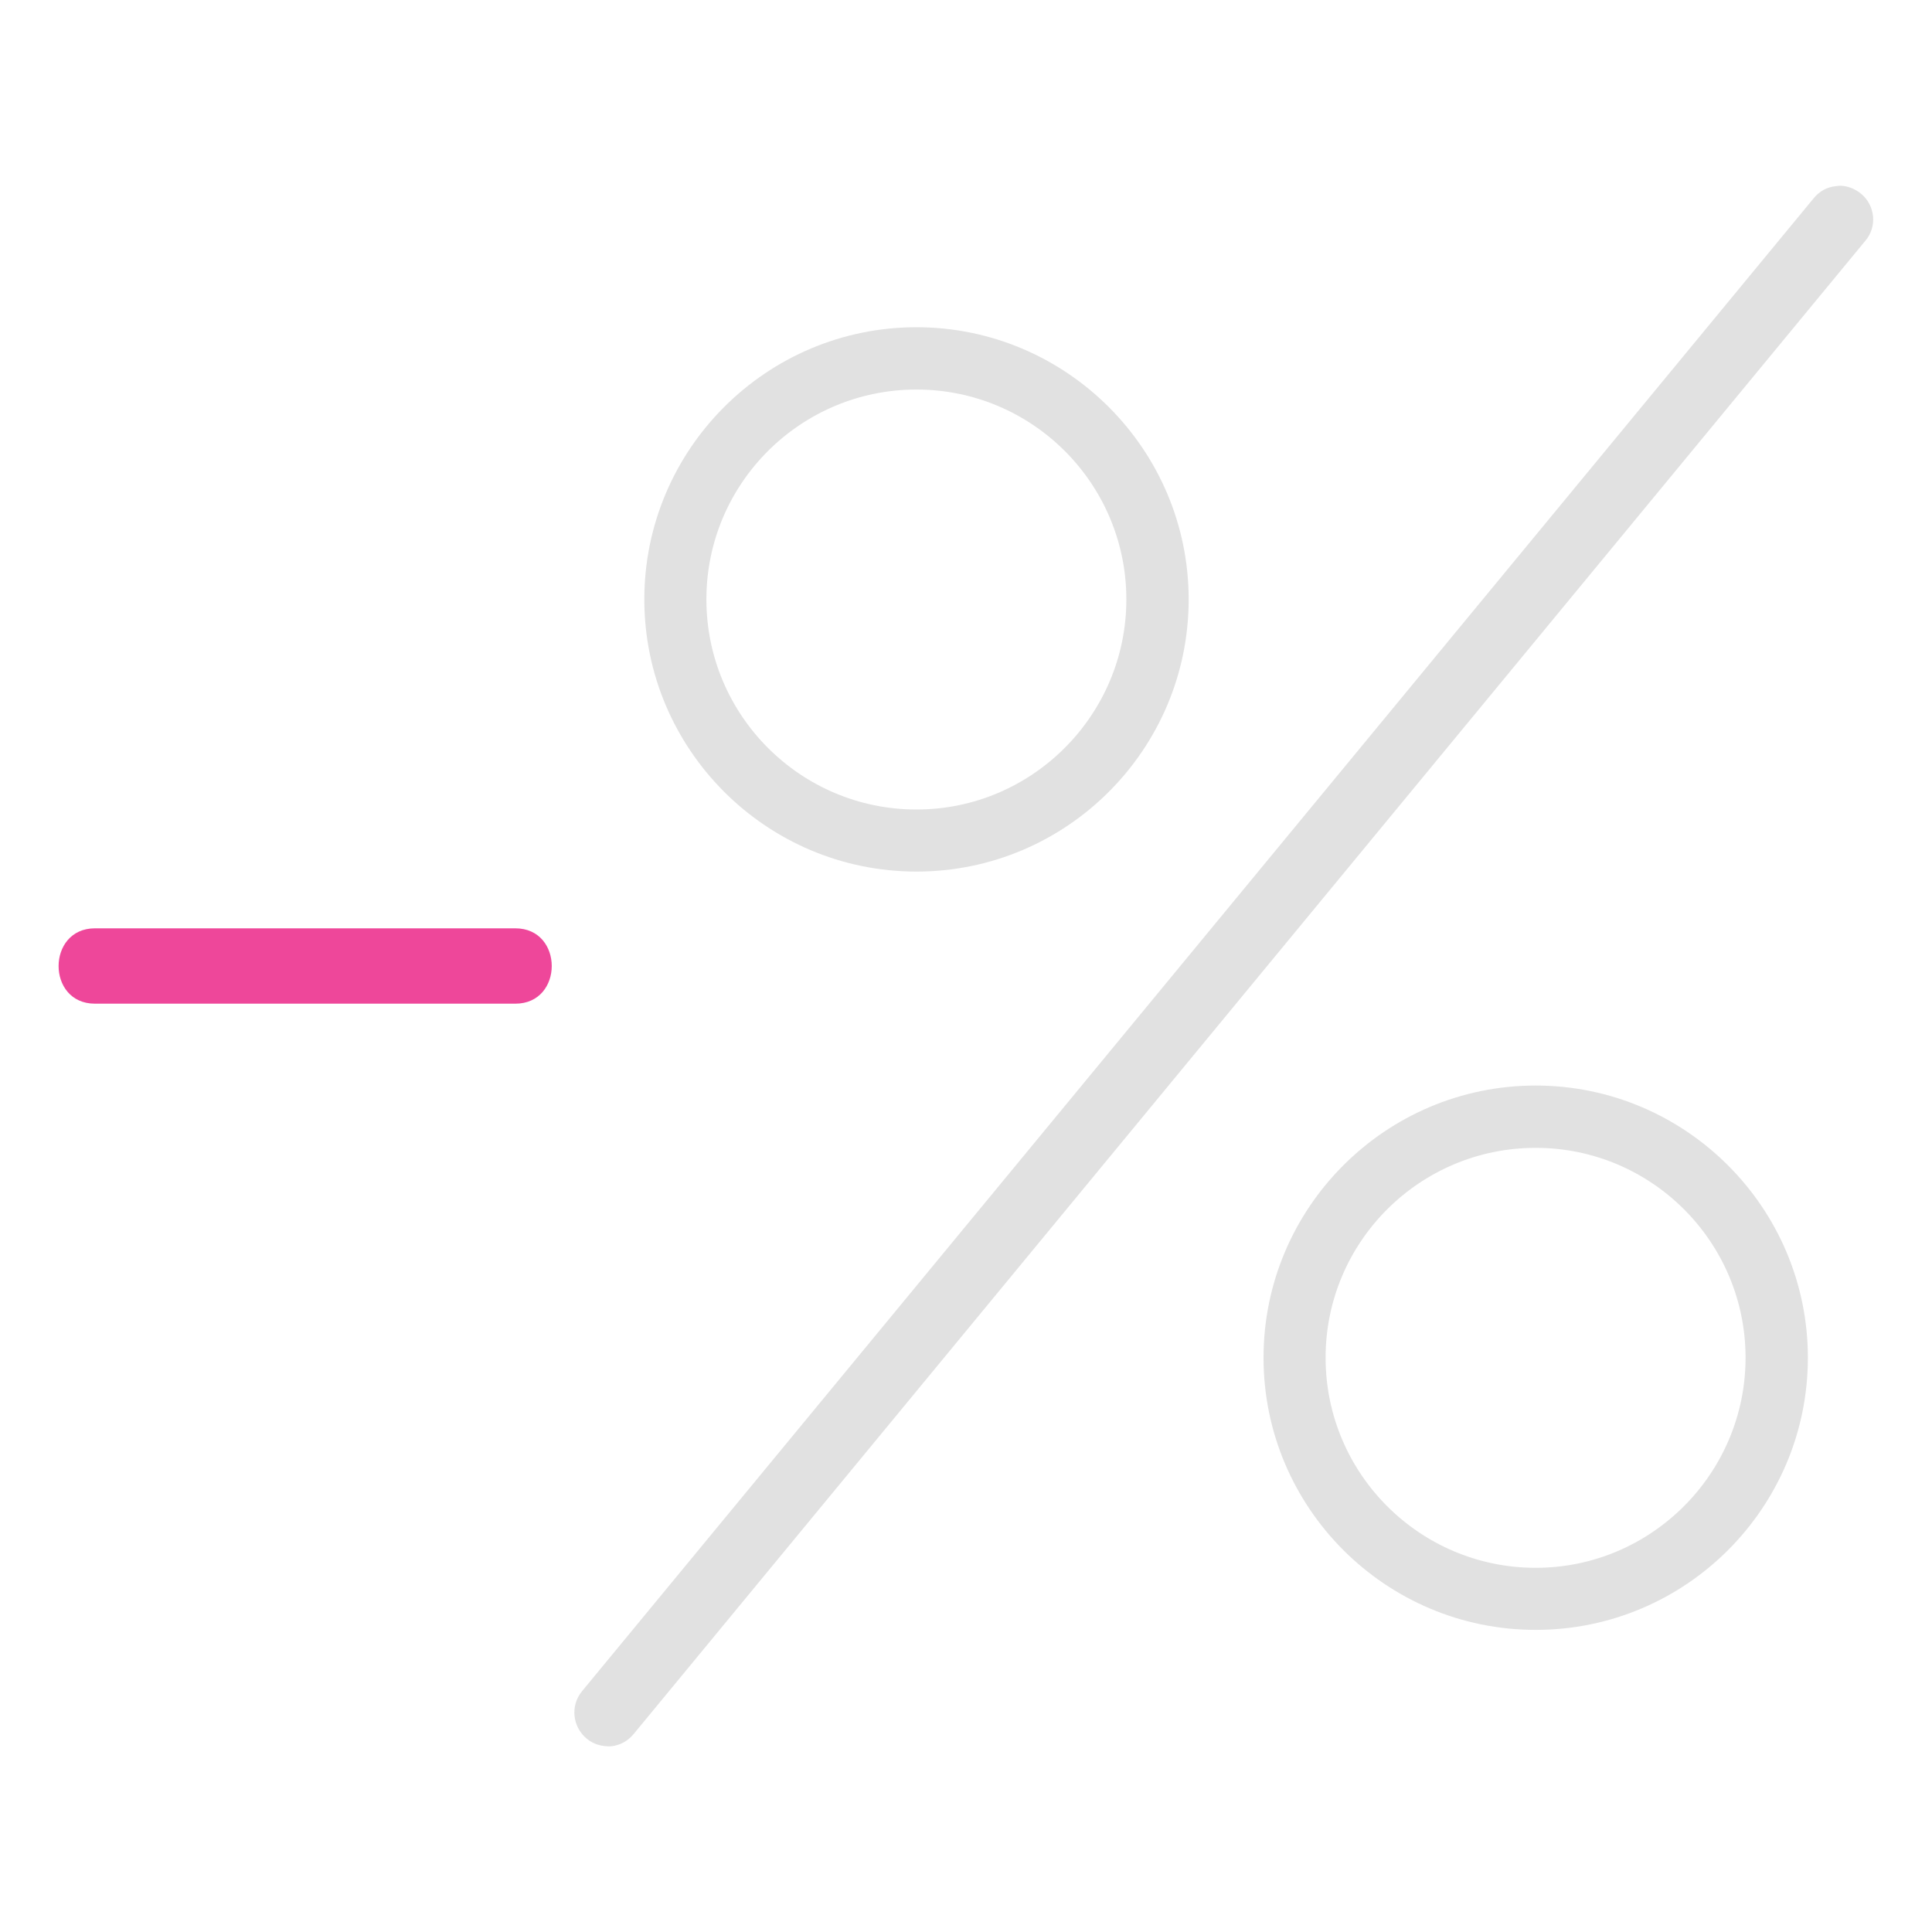 <?xml version="1.0" encoding="utf-8"?>
<svg width="80" height="80" viewBox="0 0 80 80" fill="none" xmlns="http://www.w3.org/2000/svg">
<path d="M21.34 41.56H3.93C1.92 41.56 1.93 38.44 3.93 38.44H21.34C23.349 38.44 23.349 41.56 21.34 41.56Z" fill="#EE479A"/>
<path d="M77.56 8.96C77.59 9.33 77.48 9.69 77.24 9.97L26.24 71.8C26 72.09 25.68 72.27 25.31 72.31C24.92 72.33 24.56 72.22 24.29 71.99C23.7 71.5 23.61 70.62 24.1 70.03L75.1 8.21C75.33 7.92 75.67 7.74 76.01 7.71C76.04 7.71 76.08 7.7 76.18 7.69C76.49 7.69 76.8 7.81 77.06 8.02C77.35 8.26 77.52 8.59 77.56 8.96Z" fill="#E1E1E1"/>
<path d="M37.95 13.55C31.73 13.55 26.68 18.61 26.68 24.82C26.68 31.03 31.73 36.09 37.95 36.09C44.17 36.09 49.22 31.03 49.22 24.82C49.22 18.61 44.16 13.55 37.95 13.55ZM37.95 33.52C33.15 33.52 29.25 29.62 29.25 24.82C29.25 20.02 33.15 16.13 37.95 16.13C42.75 16.13 46.64 20.03 46.64 24.82C46.64 29.61 42.74 33.52 37.95 33.52Z" fill="#E1E1E1"/>
<path d="M63.59 44.95C57.37 44.95 52.32 50.01 52.32 56.22C52.32 62.43 57.37 67.49 63.59 67.49C69.81 67.49 74.86 62.43 74.86 56.22C74.86 50.01 69.8 44.95 63.59 44.95ZM63.59 64.92C58.79 64.92 54.89 61.02 54.89 56.22C54.89 51.42 58.79 47.53 63.59 47.53C68.39 47.53 72.28 51.43 72.28 56.22C72.28 61.01 68.38 64.92 63.59 64.92Z" fill="#E1E1E1"/>
</svg>
